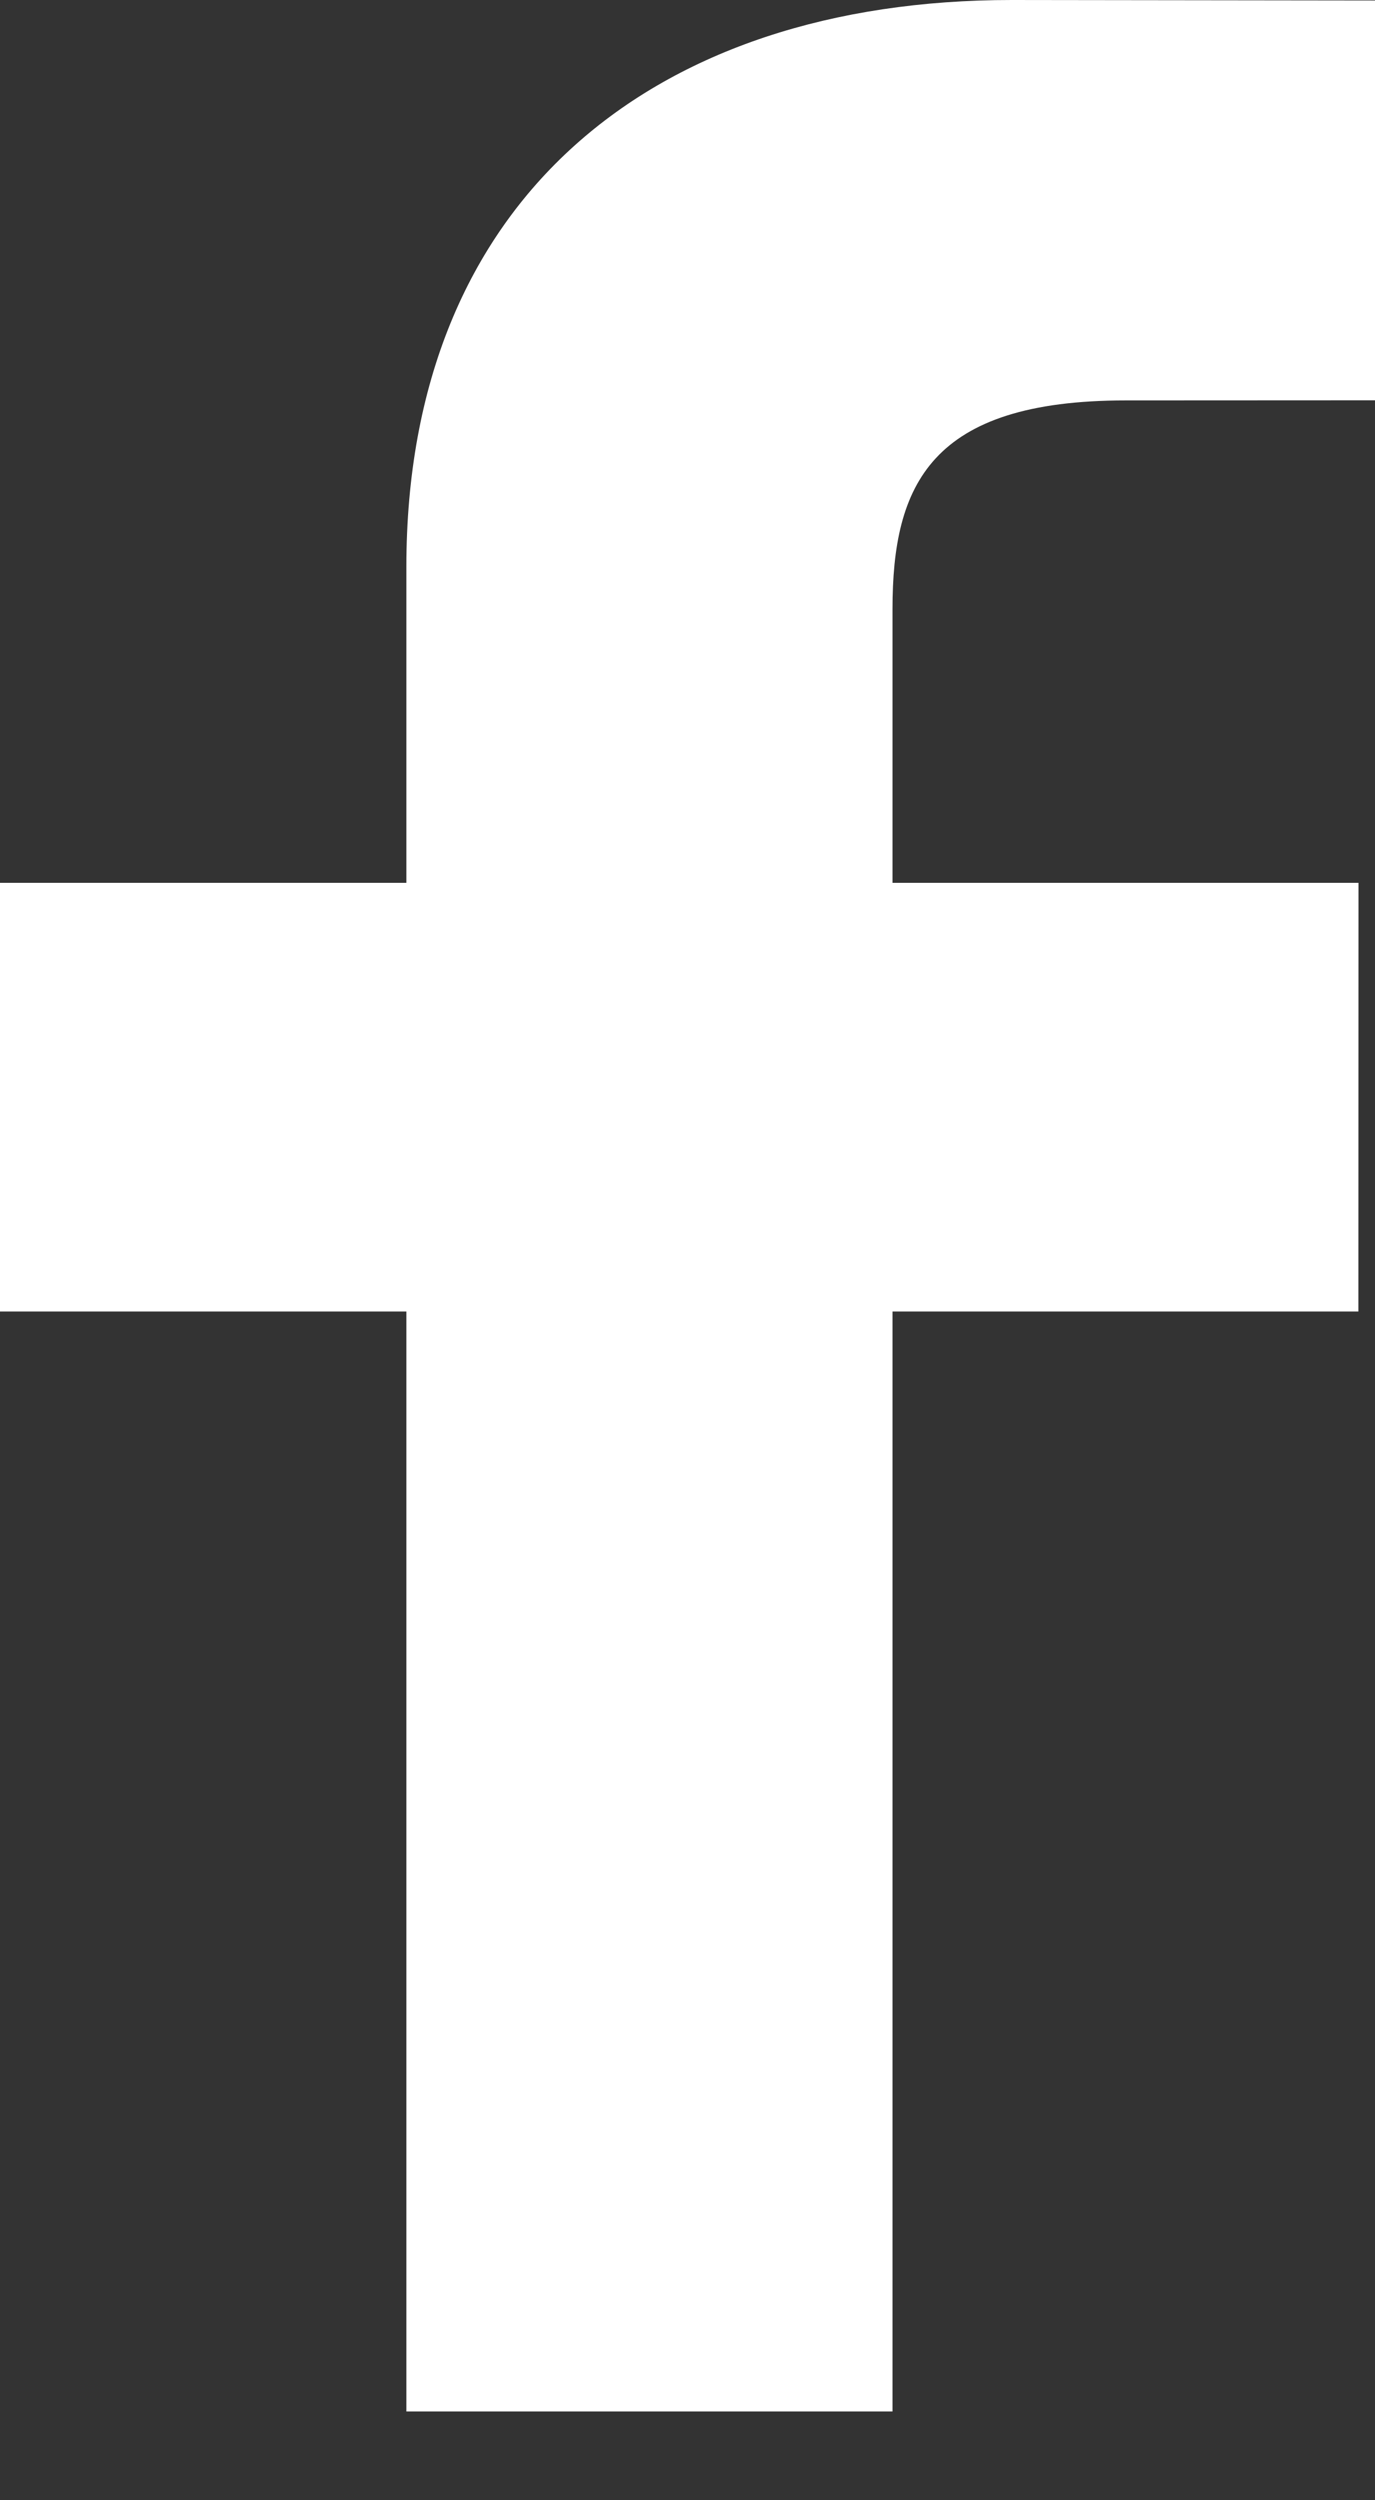 <?xml version="1.0" encoding="UTF-8"?> <svg xmlns="http://www.w3.org/2000/svg" width="11" height="20" viewBox="0 0 11 20" fill="none"><rect x="0" y="0" width="11" height="20" fill="#333333" stroke="none"/> <path d="M11 3.202L9.006 3.203C7.443 3.203 7.14 3.879 7.14 4.872V7.062H10.868L10.867 10.491H7.14V19.29H3.251V10.491H0V7.062H3.251V4.533C3.251 1.598 5.22 0 8.094 0L11 0.004L11 3.202Z" fill="white"></path> </svg> 